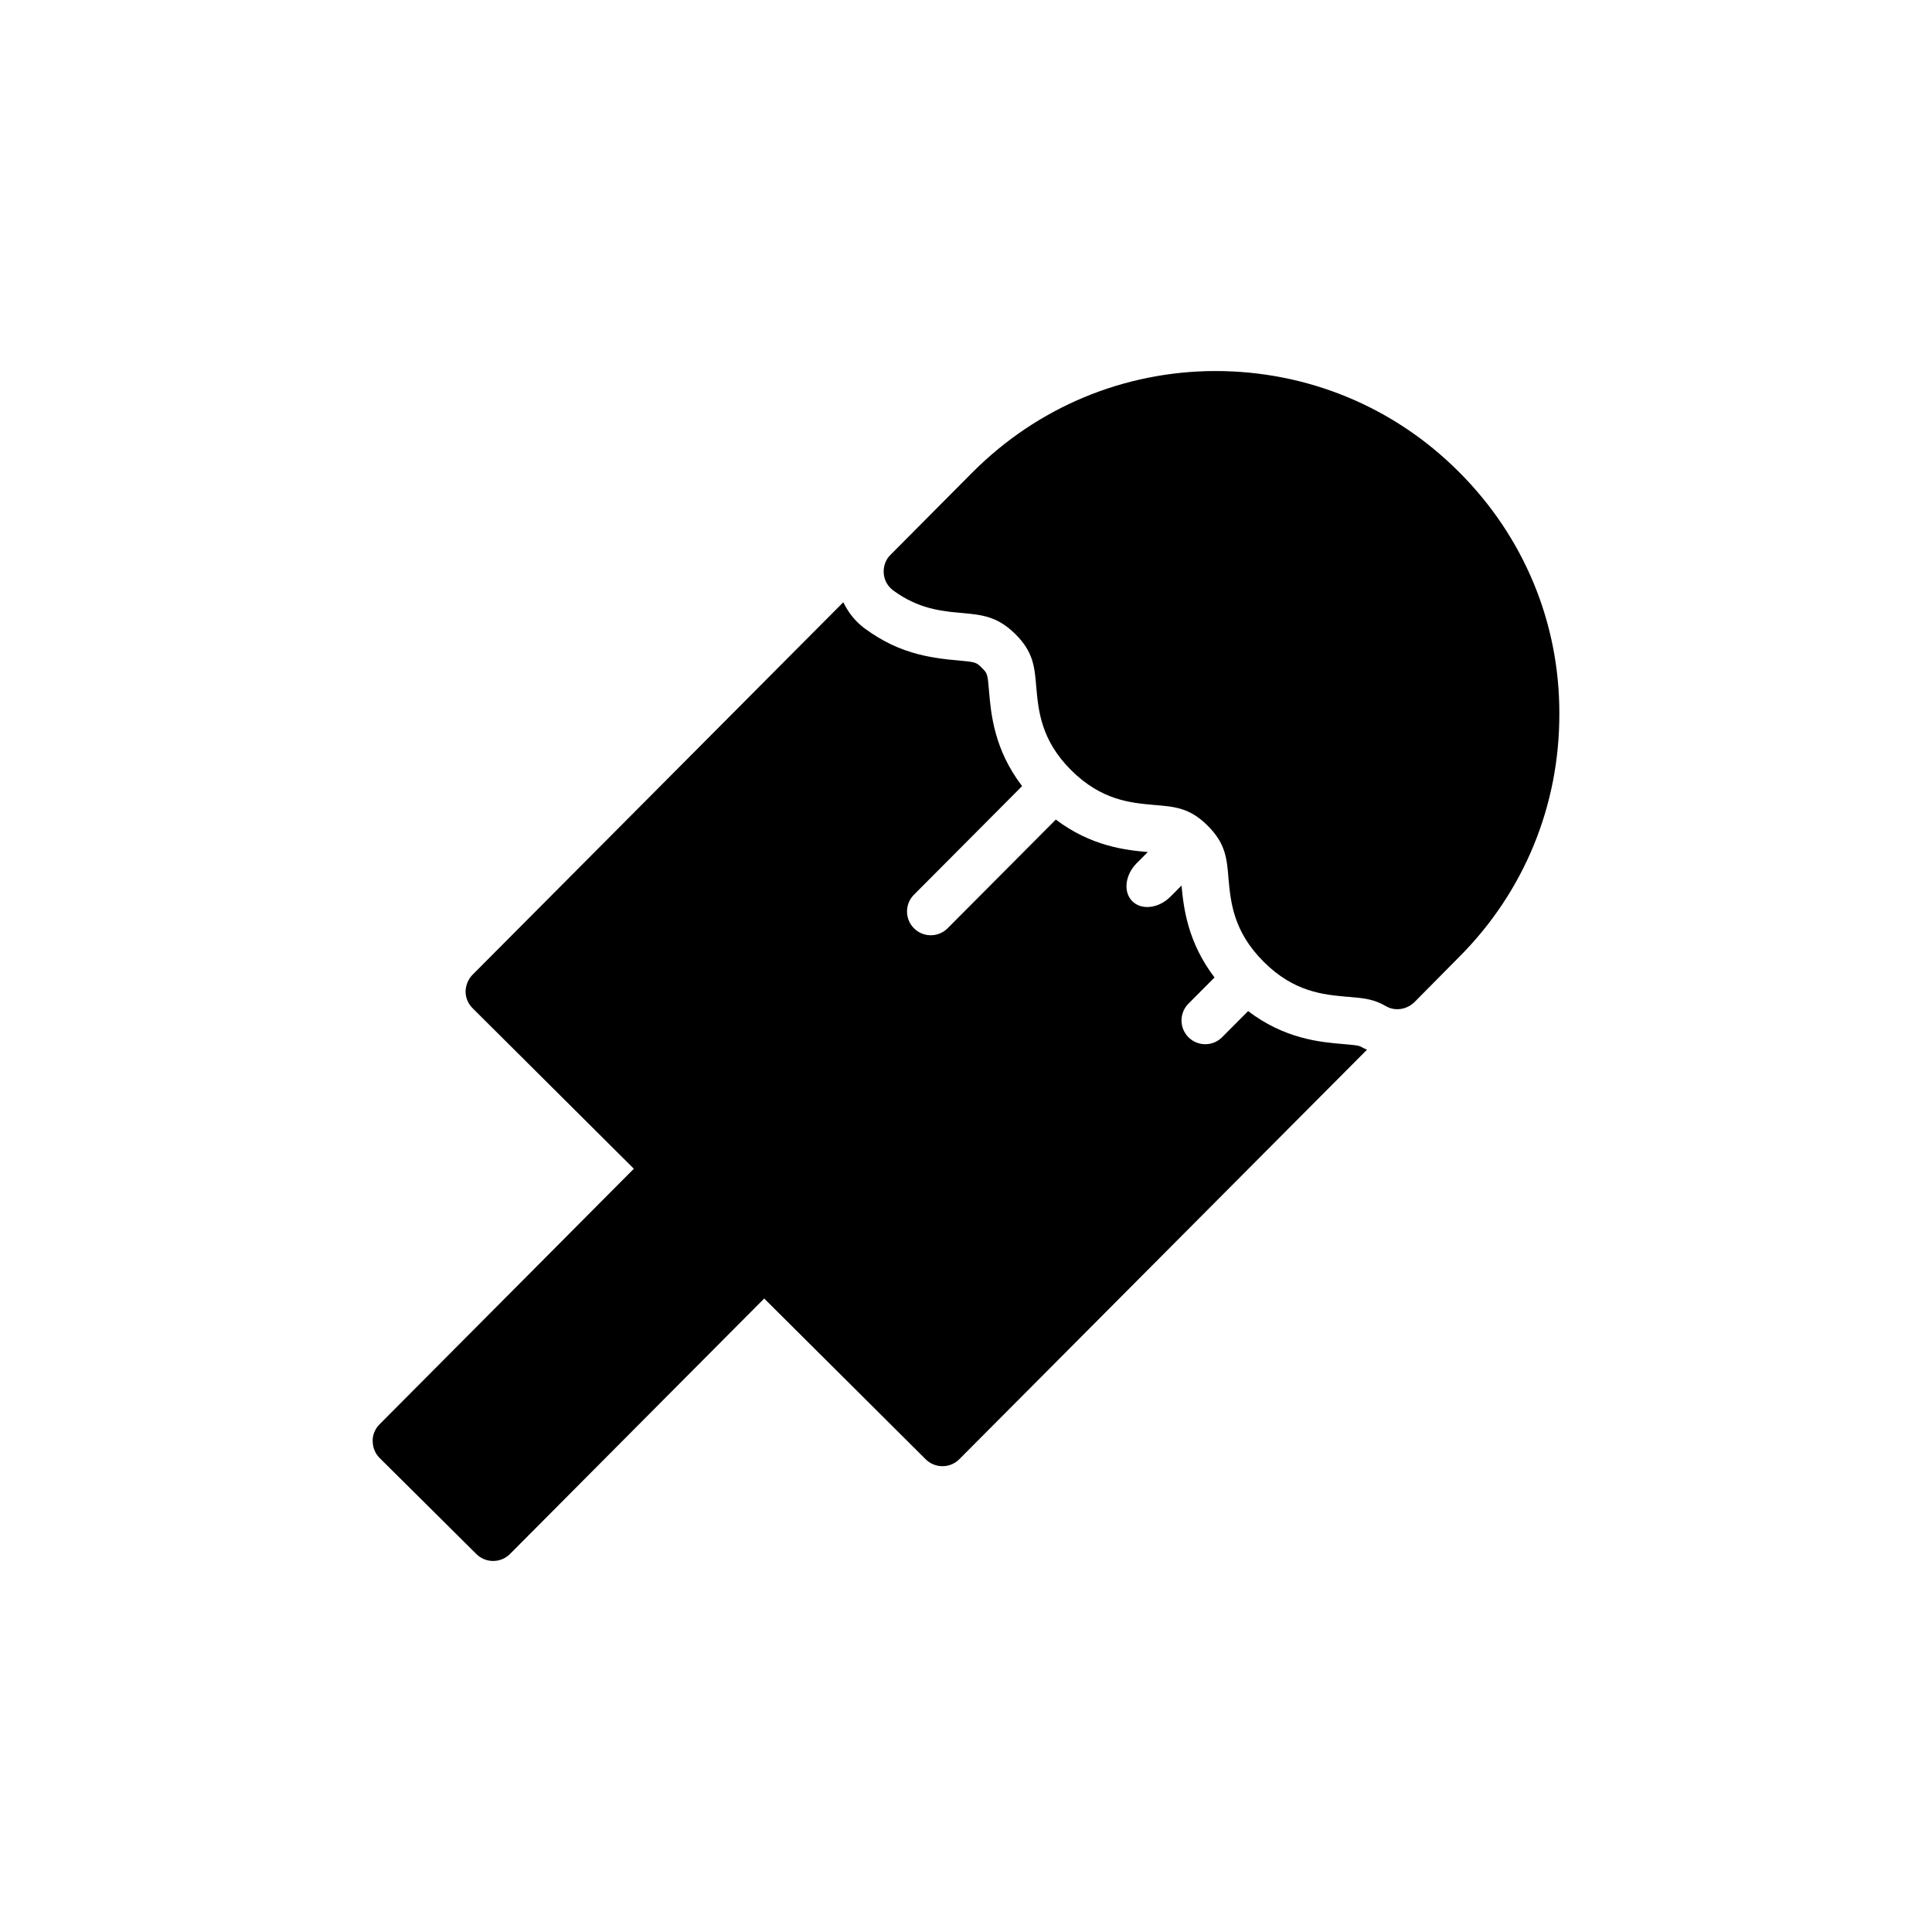 <?xml version="1.0" encoding="UTF-8"?>
<!-- Uploaded to: ICON Repo, www.iconrepo.com, Generator: ICON Repo Mixer Tools -->
<svg fill="#000000" width="800px" height="800px" version="1.1" viewBox="144 144 512 512" xmlns="http://www.w3.org/2000/svg">
 <g>
  <path d="m557.24 333.14c0.062 24.309-9.32 47.168-26.449 64.363l-11.965 12.09c-2.078 2.016-5.227 2.457-7.621 1.008-2.898-1.699-5.606-2.078-8.879-2.332-0.504-0.062-1.008-0.125-1.449-0.125-6.234-0.566-13.98-1.258-21.98-9.258l-0.062-0.062c-7.934-7.934-8.691-15.68-9.258-21.852-0.441-5.481-0.754-9.383-5.481-14.105l-0.062-0.062c-4.723-4.723-8.691-5.039-14.168-5.481-6.234-0.566-13.918-1.195-21.98-9.195l-0.062-0.062c-7.934-7.934-8.629-15.68-9.195-21.914-0.441-5.414-0.754-9.32-5.481-14.043l-0.062-0.062c-4.785-4.723-8.754-5.102-14.234-5.606-0.629-0.062-1.324-0.125-1.953-0.188-0.754-0.062-1.449-0.125-2.141-0.254-2.832-0.379-5.984-1.07-9.258-2.644-1.574-0.754-3.086-1.637-4.723-2.836-1.512-1.07-2.457-2.769-2.582-4.598s0.504-3.652 1.824-4.914l21.789-21.914c17.129-17.129 39.926-26.703 64.234-26.766 24.309 0 47.168 9.383 64.363 26.512l0.188 0.188c17.203 17.133 26.711 39.93 26.648 64.113z"/>
  <path d="m506.27 422.18c-0.504-0.238-1.016-0.438-1.504-0.727-0.406-0.242-0.91-0.434-3.461-0.645l-1.621-0.145c-5.867-0.5-15.25-1.352-24.922-8.715l-6.894 6.926c-2.453 2.465-6.441 2.473-8.906 0.016l-0.008-0.008c-2.453-2.453-2.461-6.438-0.008-8.898l6.914-6.945c-7.125-9.355-8.188-18.422-8.746-24.359l-2.93 2.938c-3.117 3.125-7.641 3.676-10.109 1.219-0.004-0.004-0.008-0.008-0.008-0.008-2.453-2.453-1.926-6.973 1.188-10.094l2.926-2.934c-6.039-0.523-15.047-1.566-24.379-8.602l-28.676 28.801c-2.453 2.465-6.441 2.473-8.906 0.016l-0.008-0.008c-2.453-2.453-2.461-6.438-0.008-8.898l28.66-28.785c-7.394-9.676-8.246-19.102-8.754-25.066-0.391-4.754-0.449-4.809-1.883-6.242-1.488-1.488-1.578-1.578-6.504-2.016l-2.41-0.227-2.129-0.266c-3.328-0.473-8.043-1.344-13.105-3.769-2.285-1.105-4.445-2.406-6.637-3.984-0.77-0.543-1.574-1.223-2.312-1.961-1.52-1.52-2.731-3.293-3.644-5.203l-98.234 98.699c-1.203 1.203-1.824 2.805-1.871 4.453 0 1.691 0.668 3.25 1.871 4.453l42.723 42.531-67.391 67.727c-1.156 1.156-1.871 2.762-1.824 4.41 0 1.691 0.625 3.297 1.824 4.496l25.648 25.473c2.449 2.449 6.457 2.449 8.906 0l67.379-67.715 42.789 42.598c2.449 2.449 6.457 2.449 8.906 0z"/>
 </g>
</svg>